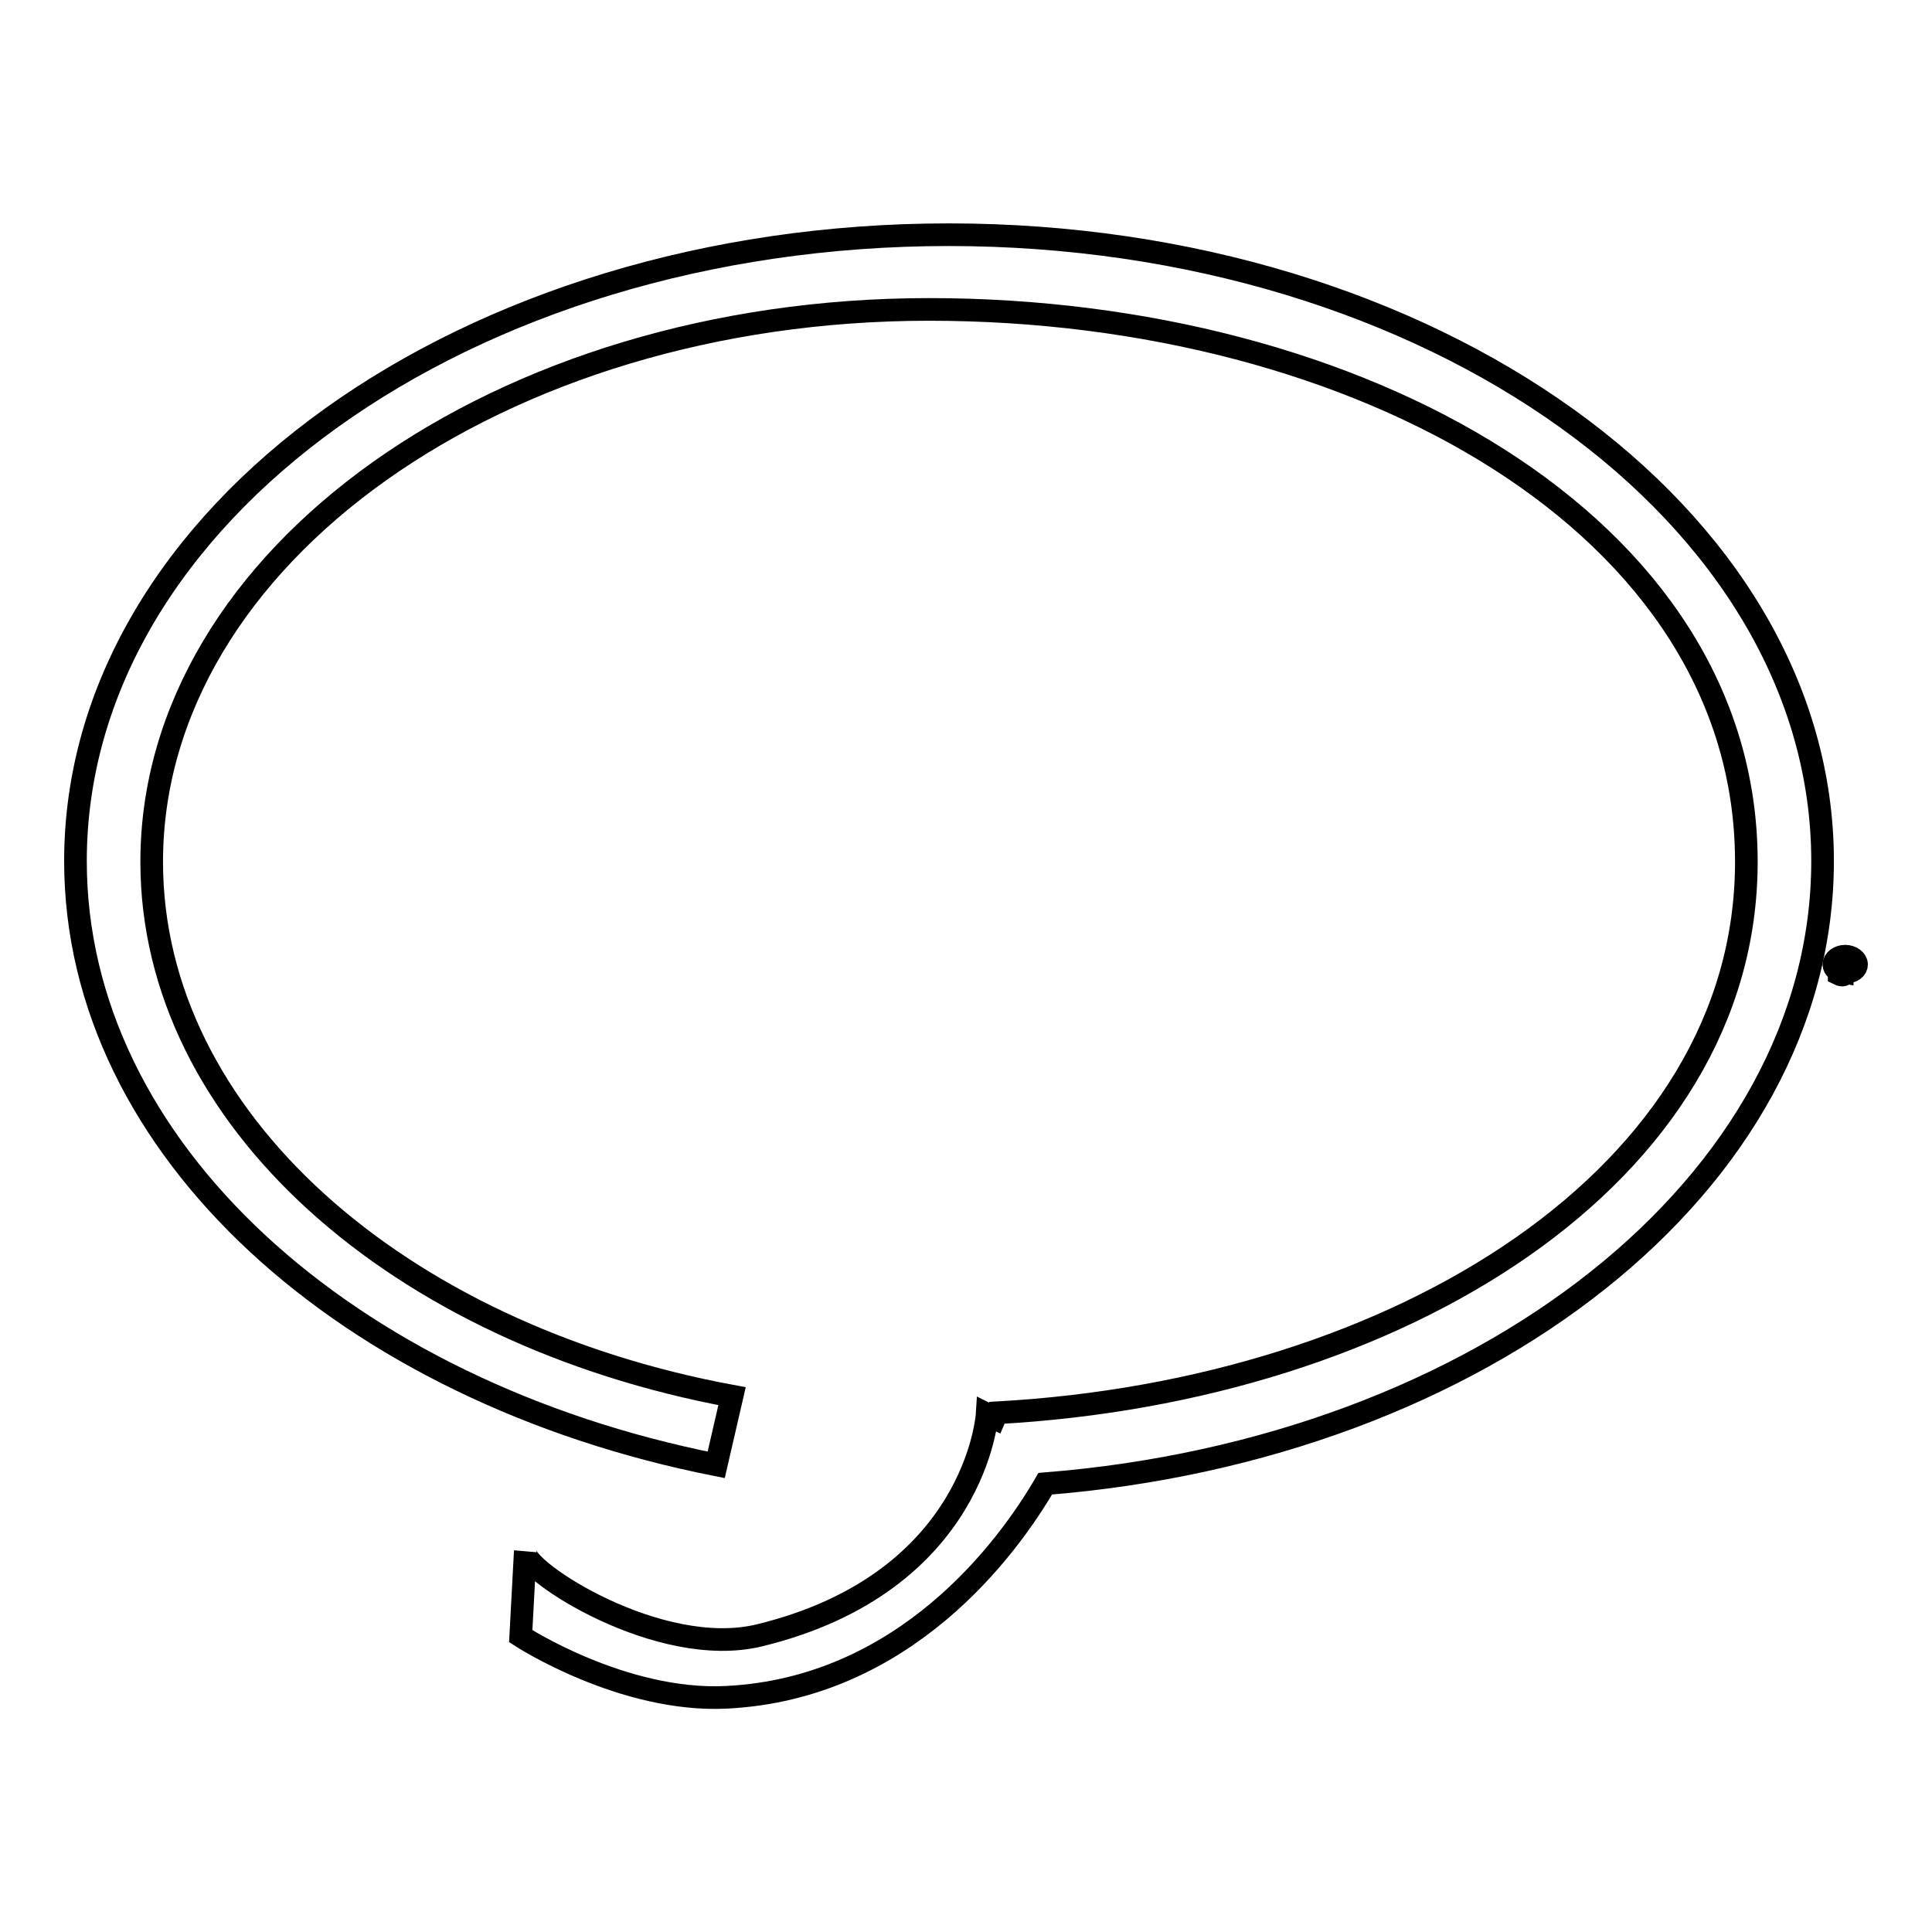<?xml version="1.0" encoding="utf-8"?>
<!-- Svg Vector Icons : http://www.onlinewebfonts.com/icon -->
<!DOCTYPE svg PUBLIC "-//W3C//DTD SVG 1.1//EN" "http://www.w3.org/Graphics/SVG/1.1/DTD/svg11.dtd">
<svg version="1.1" xmlns="http://www.w3.org/2000/svg" xmlns:xlink="http://www.w3.org/1999/xlink" x="0px" y="0px" viewBox="0 0 256 256" enable-background="new 0 0 256 256" xml:space="preserve">
<g><g><path stroke-width="3" fill-opacity="0" stroke="#000000"  d="M246,127.8c0-0.6-0.7-1.1-1.5-1.1c-0.8,0-1.5,0.5-1.5,1.1c0,0.5,0.5,0.9,1.1,1l0-0.1c-0.6-0.1-1-0.5-1-0.9c0-0.5,0.6-0.9,1.3-0.9c0.7,0,1.4,0.4,1.4,0.9c0,0.5-0.6,0.9-1.3,0.9l0,0h0c0,0,0,0.3-0.4,0.4c-0.2,0-0.4-0.1-0.4-0.1v0.1c0,0,0.2,0.1,0.4,0.1c0.3,0,0.5-0.3,0.5-0.4C245.4,128.8,246,128.4,246,127.8z"/><path stroke-width="3" fill-opacity="0" stroke="#000000"  d="M241.5,114.1c0-45.8-51.8-83-115.8-83C61.8,31.1,10,68.2,10,114.1c0,38.1,36,70.3,84.9,80l2.1-9.1c-44.3-8.2-76.9-36.8-76.9-70.8c0-40.4,46.1-73.2,103-73.2c56.9,0,108.3,28.5,108.3,73.2c0,41.6-46.1,70.1-99.3,73l-0.3,0.7l-1-0.5c0,0-1.4,22.3-30.2,29.3c-13.3,3.2-31.3-8.6-31-11.1L69,216.8c0,0,13.5,8.8,27.3,8.1c23.6-1.2,37.2-19.7,42.2-28.3C196.5,192,241.5,156.8,241.5,114.1z"/></g></g>
</svg>